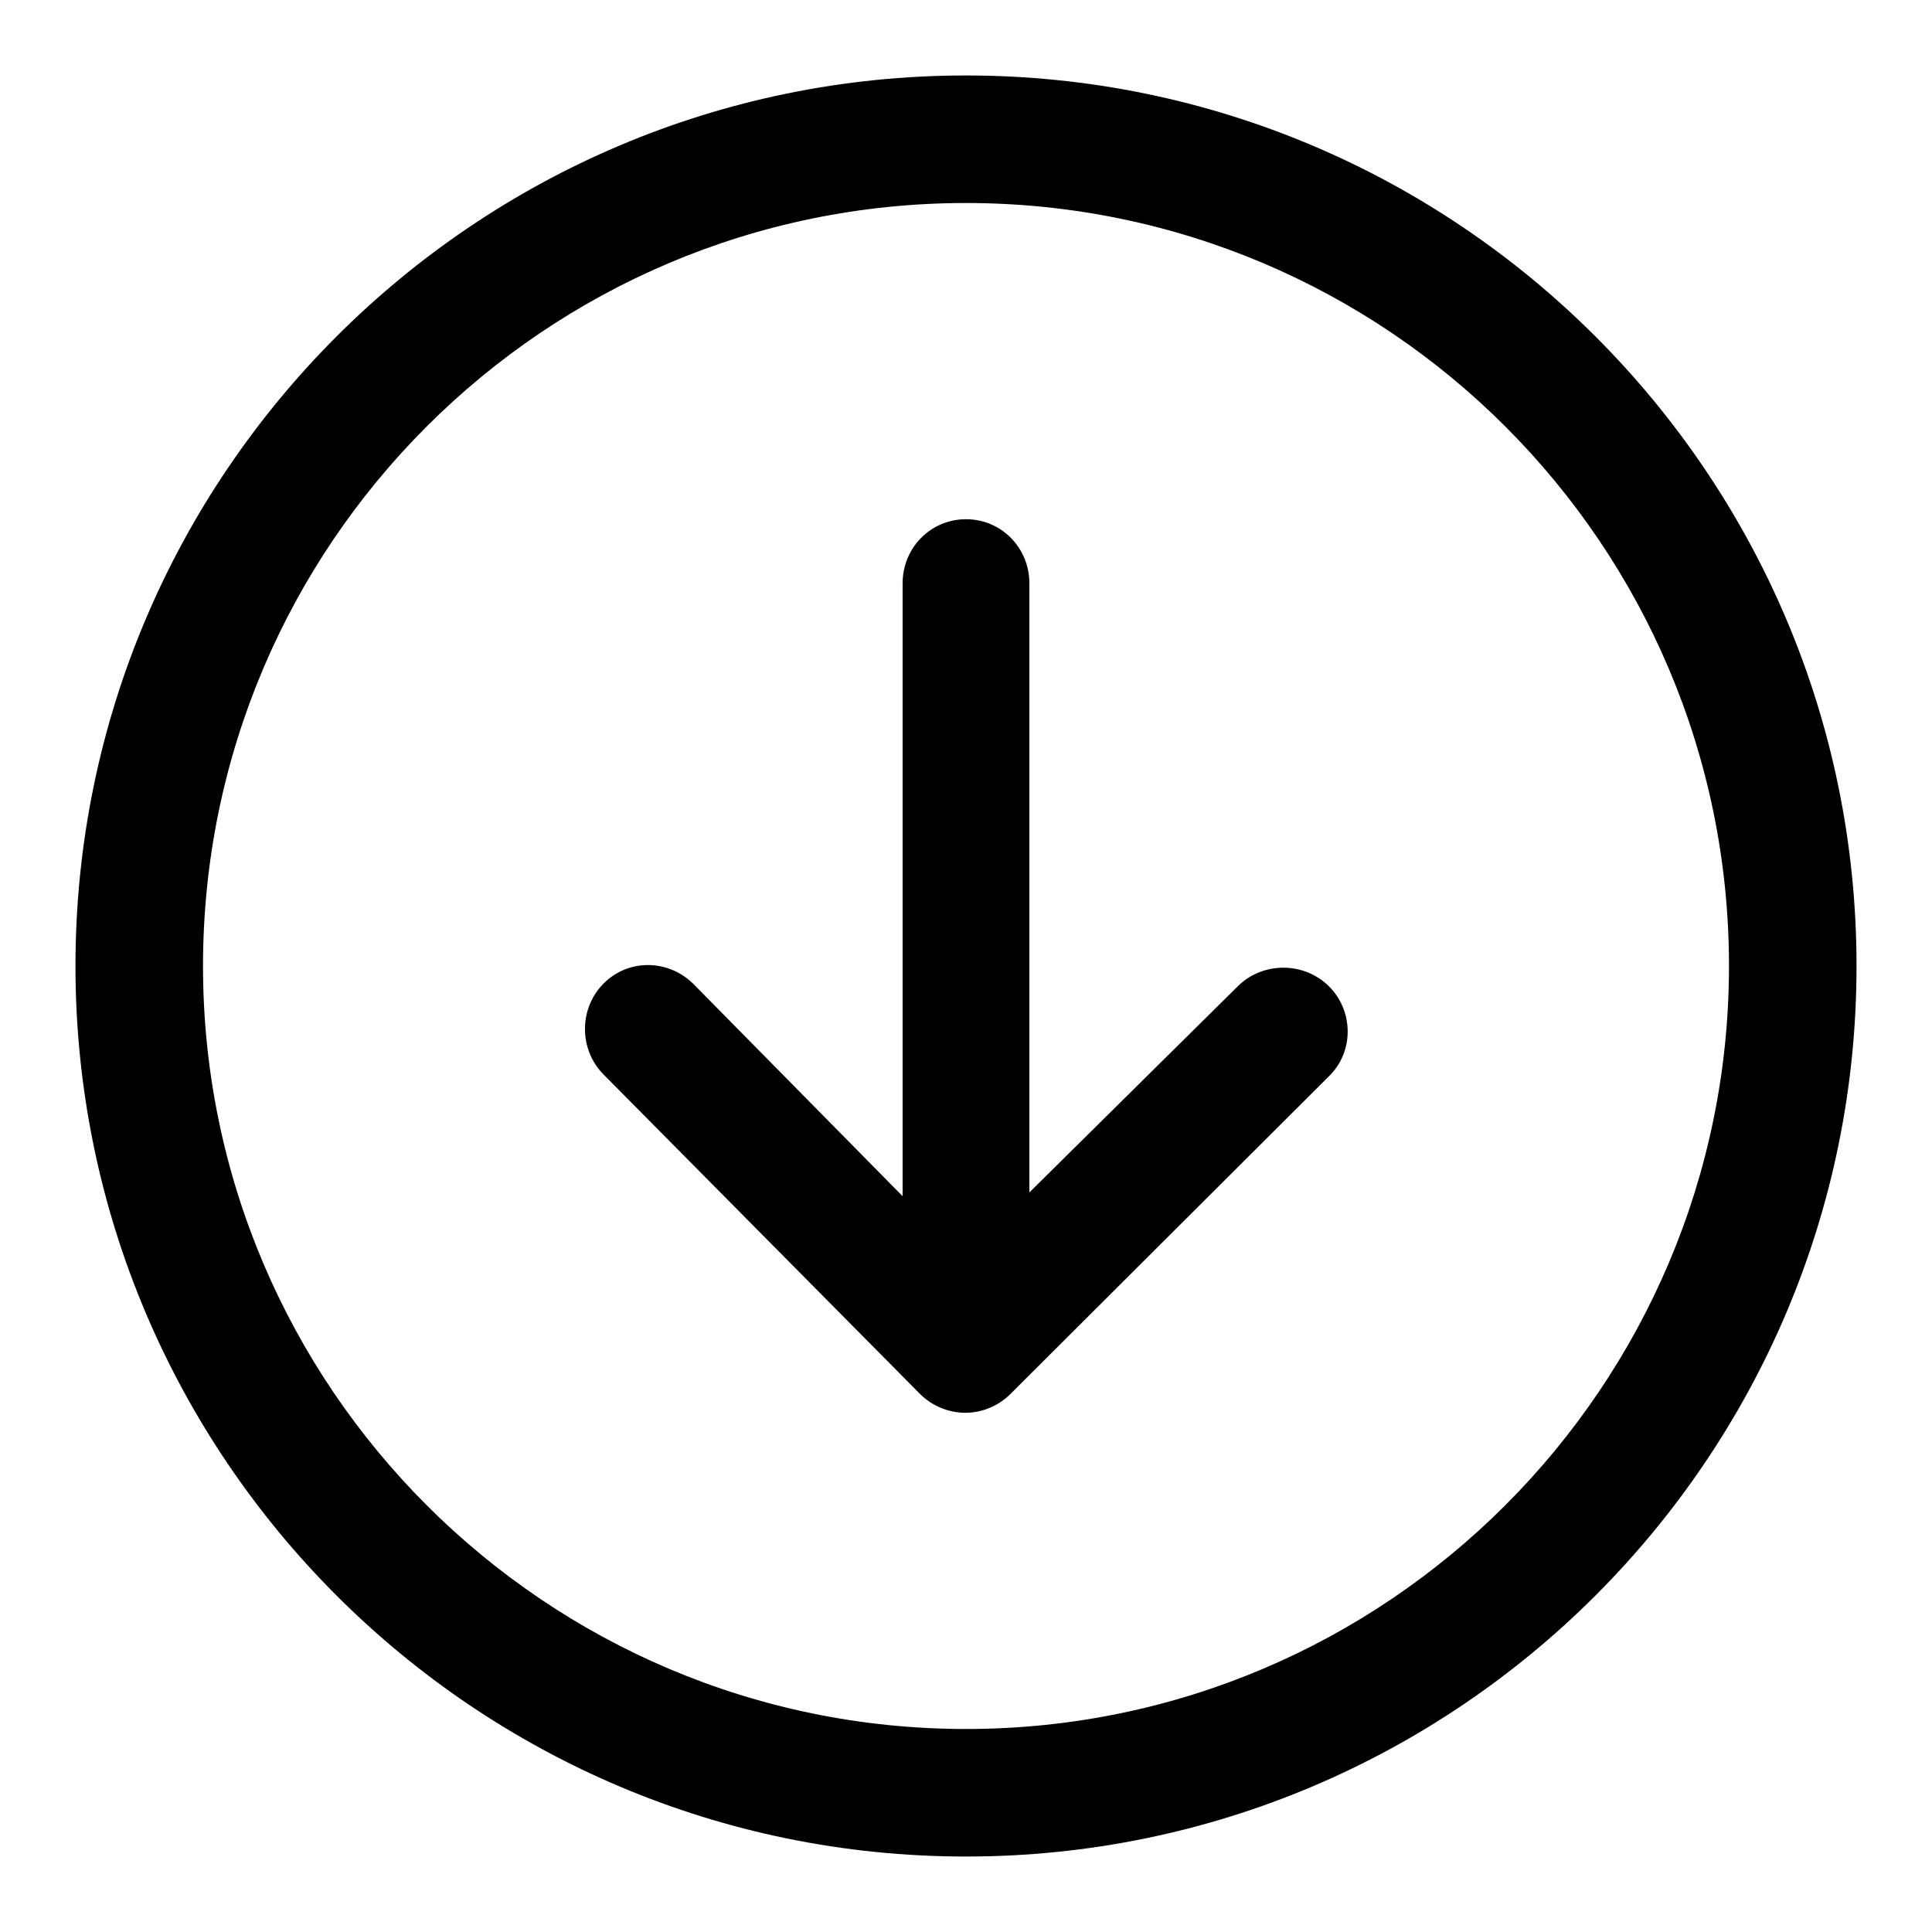 <?xml version="1.0" encoding="utf-8"?>
<!-- Svg Vector Icons : http://www.onlinewebfonts.com/icon -->
<!DOCTYPE svg PUBLIC "-//W3C//DTD SVG 1.1//EN" "http://www.w3.org/Graphics/SVG/1.1/DTD/svg11.dtd">
<svg version="1.1" xmlns="http://www.w3.org/2000/svg" xmlns:xlink="http://www.w3.org/1999/xlink" x="0px" y="0px" viewBox="0 0 256 256" enable-background="new 0 0 256 256" xml:space="preserve">
<g> <path fill="#000000" d="M128,246c-65.1,0-118-52.9-118-118S62.9,10,128,10s118,52.9,118,118S193.1,246,128,246z M128,26.9 C72.2,26.9,26.9,72.2,26.9,128c0,55.8,45.4,101.1,101.1,101.1c55.8,0,101.1-45.4,101.1-101.1C229.1,72.2,183.8,26.9,128,26.9z  M176.1,130.7c-3.3-3.3-8.8-3.3-12.1,0L136.4,158V77.3c0-4.7-3.7-8.5-8.4-8.5c-4.7,0-8.4,3.8-8.4,8.5v81.2l-27.7-28.1 c-3.3-3.3-8.6-3.4-11.9-0.1c-3.3,3.3-3.3,8.7-0.1,12l42,42.4c1.6,1.6,3.8,2.5,6,2.5c2.1,0,4.3-0.8,6-2.5l0,0c0,0,0,0,0,0l42.2-42.1 C179.4,139.4,179.4,134,176.1,130.7L176.1,130.7z"/></g>
</svg>